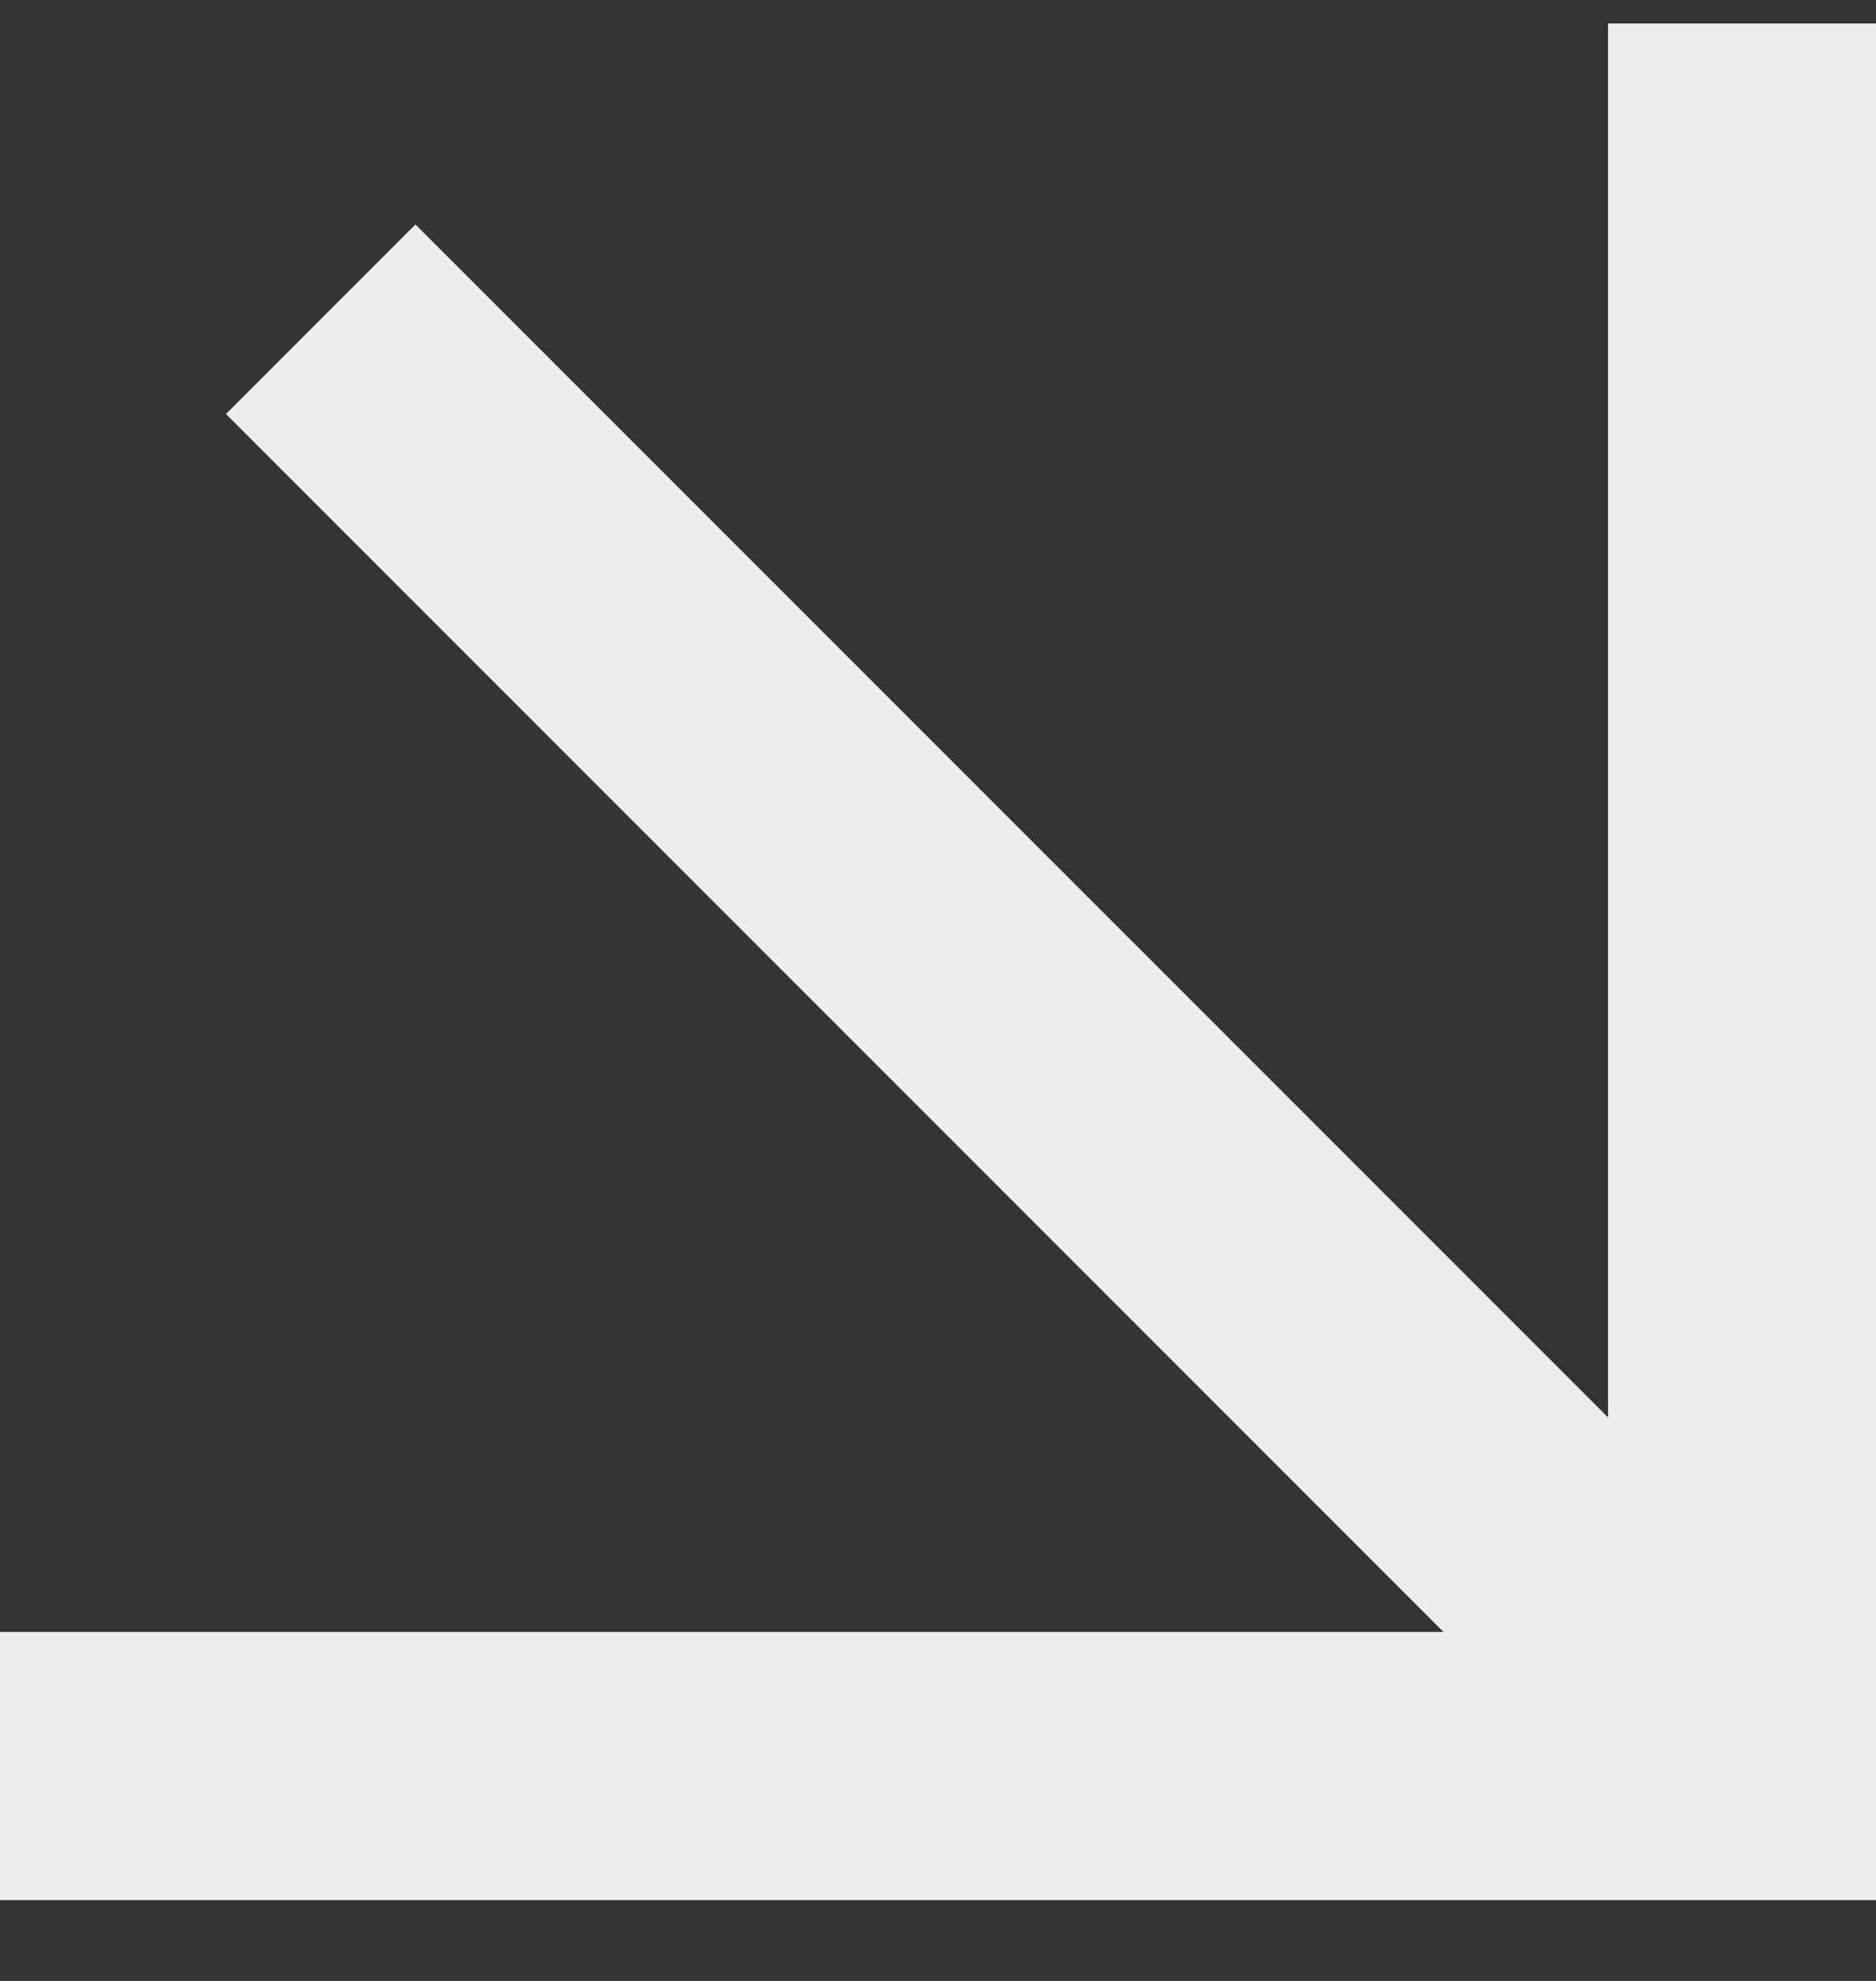 <svg xmlns="http://www.w3.org/2000/svg" width="18" height="19" viewBox="0 0 18 19" fill="none">
  <rect x="0" y="0" width="18" height="19" fill="#333333" stroke="none"/>
  <path d="M18 0.225L15.429 0.225L15.429 13.595L3.986 2.153L2.168 3.971L13.85 15.653L0 15.653V18.225L18 18.225L18 0.225Z" fill="#EDEDED"/>
</svg>